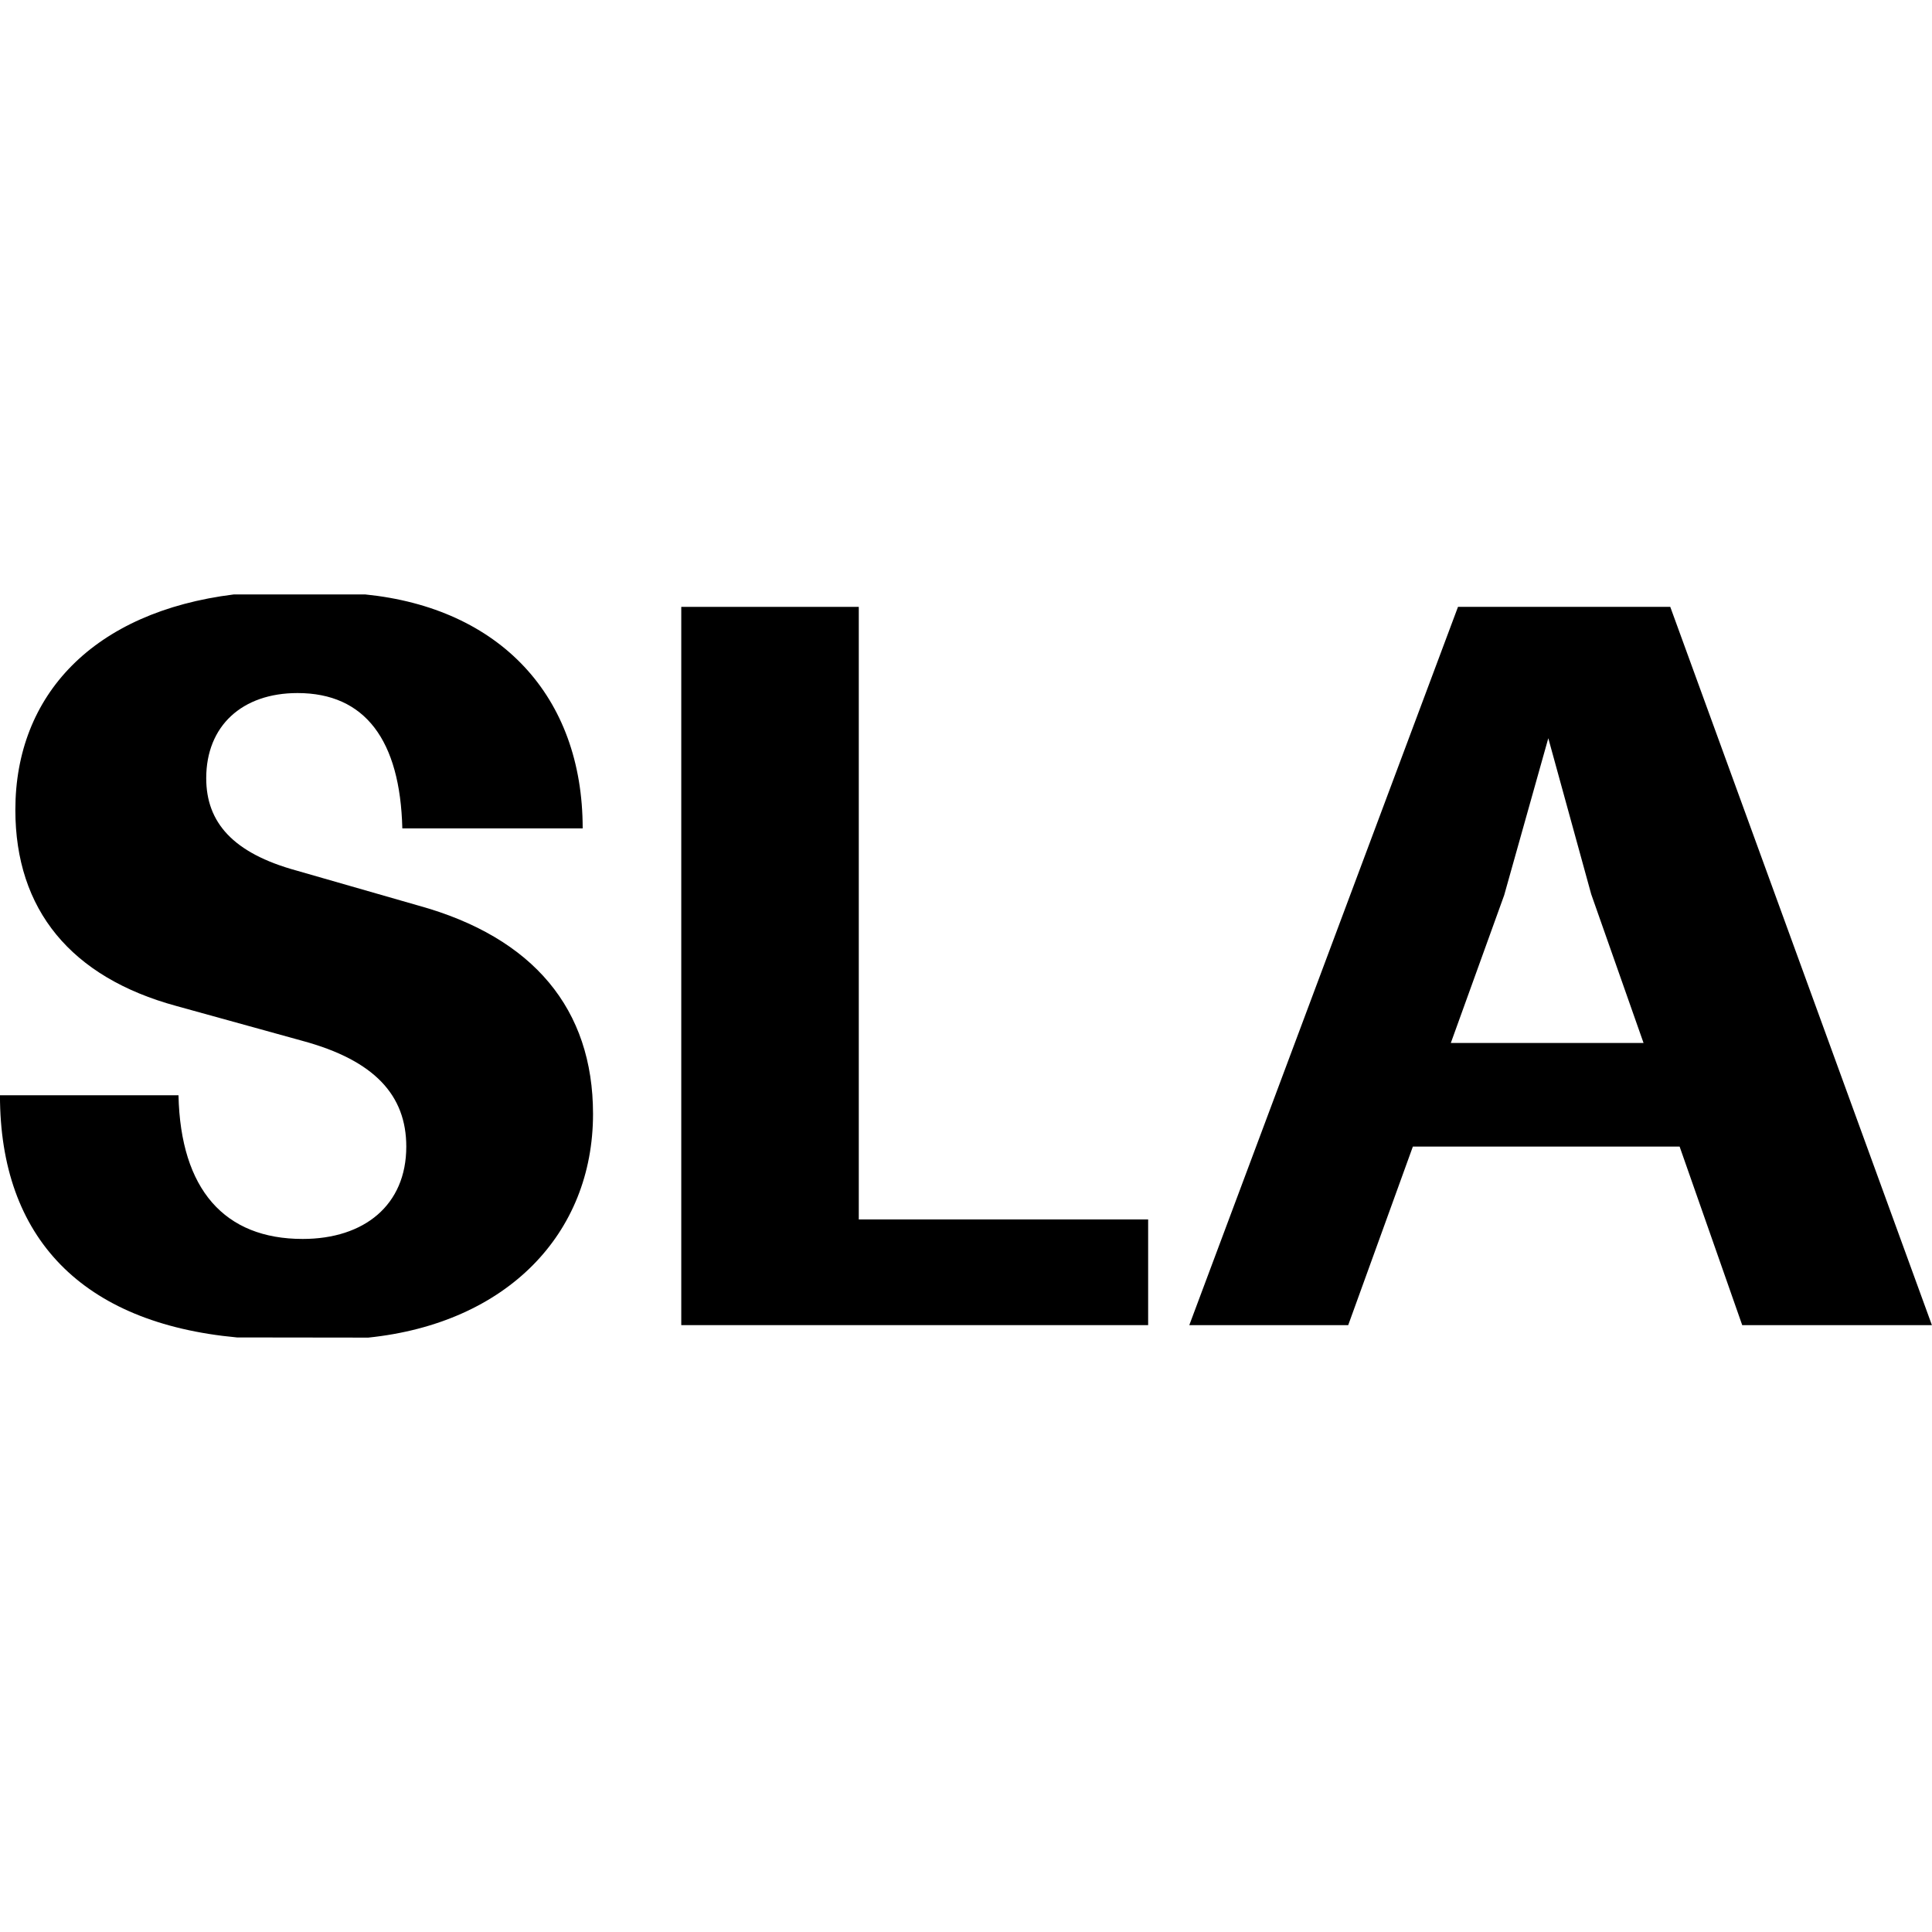 <?xml version="1.0" encoding="UTF-8" standalone="no"?><!DOCTYPE svg PUBLIC "-//W3C//DTD SVG 1.1//EN" "http://www.w3.org/Graphics/SVG/1.1/DTD/svg11.dtd">
<svg width="100%" height="100%" viewBox="0 0 512 512" version="1.1"
    xmlns="http://www.w3.org/2000/svg"
    xmlns:xlink="http://www.w3.org/1999/xlink" xml:space="preserve" style="fill-rule:evenodd;clip-rule:evenodd;stroke-linejoin:round;stroke-miterlimit:2;">
    <style>
        path {
            fill: black;
        }
        @media (prefers-color-scheme: dark) {
            path {
                fill: white;
            }
        }
    </style>
    <path d="M62.804,354.435c-41.057,-3.808 -62.813,-26.38 -62.813,-64.175l47.311,0c0.547,25.018 12.24,38.073 32.903,38.073c16.317,0 27.464,-8.96 27.464,-24.471c-0,-13.602 -8.423,-22.849 -27.464,-28.01l-33.44,-9.247c-28.011,-7.617 -42.697,-25.564 -42.697,-51.971c0,-30.465 20.672,-52.481 57.92,-57.105l34.776,0c35.627,3.584 57.651,26.882 57.651,61.997l-47.795,0c-0.582,-23.35 -9.856,-35.859 -27.777,-35.859c-14.686,-0 -24.193,8.7 -24.193,22.571c-0,11.694 7.07,19.848 23.924,24.471l32.356,9.292c30.466,8.432 46.227,27.464 46.227,55.196c0,31.819 -22.84,55.475 -59.551,59.283l-34.802,-0.045Z" style="fill-rule:nonzero;"/>
    <path d="M180.544,351.173l0,-190.346l47.042,-0l0,162.336l76.684,0l-0,28.01l-123.726,0Z" style="fill-rule:nonzero;"/>
    <path d="M461.705,351.173l-16.586,-47.311l-70.698,0l-17.132,47.311l-42.114,0l71.208,-190.346l56.254,-0l69.336,190.346l-50.268,0Zm-77.221,-74.775l51.074,0l-13.87,-39.426l-11.371,-41.334l-11.694,41.603l-14.139,39.157Z" style="fill-rule:nonzero;"/>
</svg>
